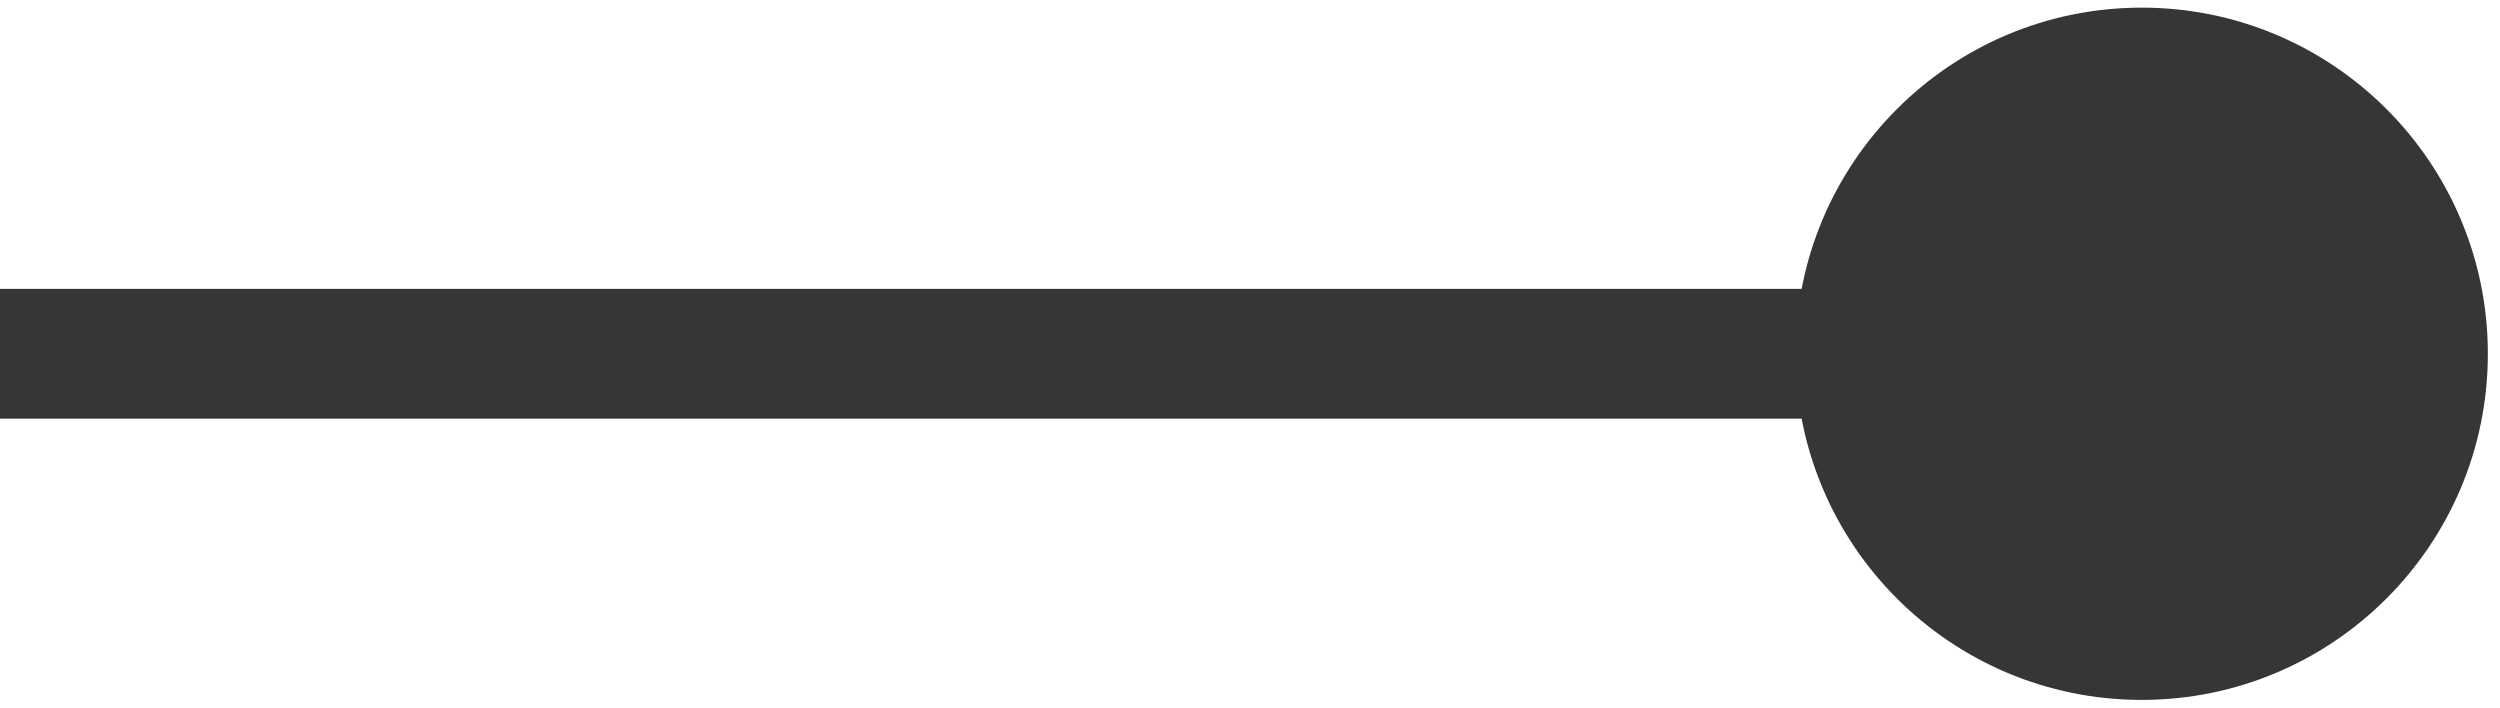 <?xml version="1.0" encoding="utf-8"?>
<svg xmlns="http://www.w3.org/2000/svg" fill="none" height="100%" overflow="visible" preserveAspectRatio="none" style="display: block;" viewBox="0 0 106 30" width="100%">
<path d="M76.132 15C76.132 23.105 82.703 29.676 90.809 29.676C98.914 29.676 105.485 23.105 105.485 15C105.485 6.895 98.914 0.324 90.809 0.324C82.703 0.324 76.132 6.895 76.132 15ZM0 15V17.752H90.809V15V12.248H0V15Z" fill="#363636" id="Line 29"/>
</svg>